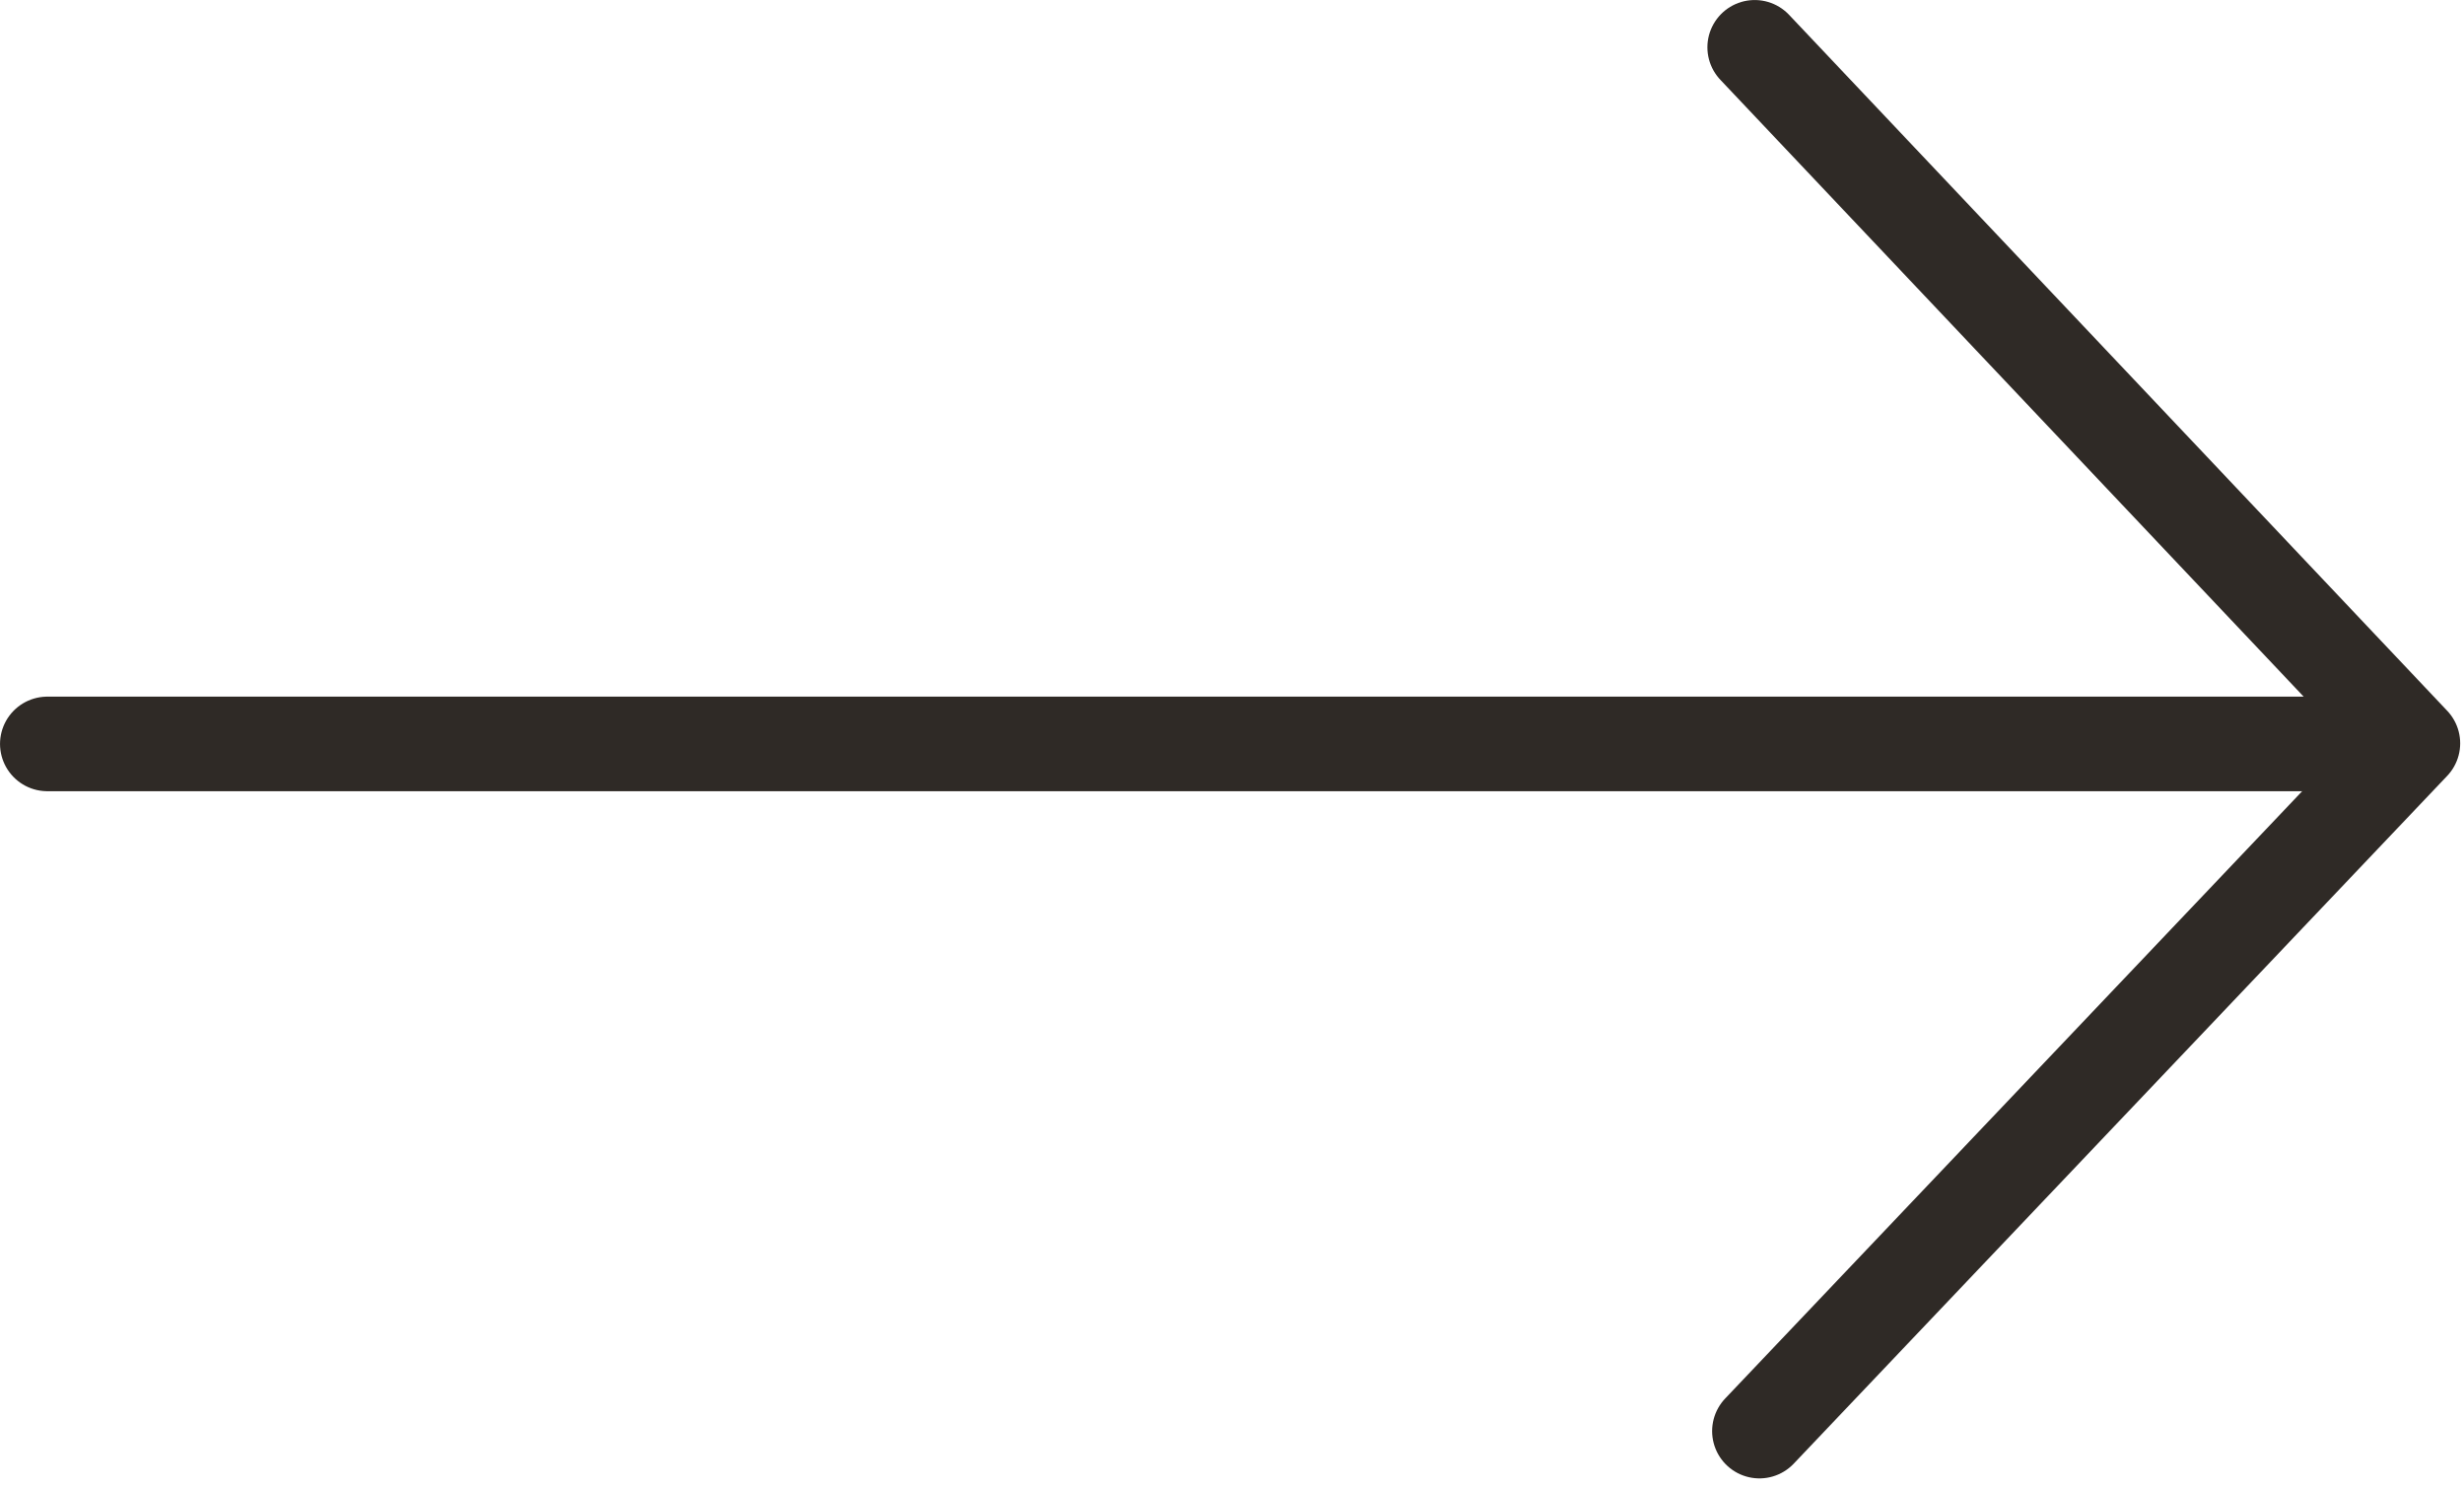 <?xml version="1.0" encoding="UTF-8" standalone="no"?>
<!DOCTYPE svg PUBLIC "-//W3C//DTD SVG 1.1//EN" "http://www.w3.org/Graphics/SVG/1.1/DTD/svg11.dtd">
<svg width="100%" height="100%" viewBox="0 0 217 131" version="1.1" xmlns="http://www.w3.org/2000/svg" xmlns:xlink="http://www.w3.org/1999/xlink" xml:space="preserve" xmlns:serif="http://www.serif.com/" style="fill-rule:evenodd;clip-rule:evenodd;stroke-linecap:round;stroke-linejoin:round;stroke-miterlimit:10;">
    <path d="M154.533,4.167L212.499,65.475L154.949,126.058" style="fill:none;fill-rule:nonzero;stroke:rgb(47,42,38);stroke-width:8.33px;"/>
    <path d="M207.158,65.528L4.167,65.528" style="fill:none;fill-rule:nonzero;stroke:rgb(47,42,38);stroke-width:8.33px;"/>
</svg>
